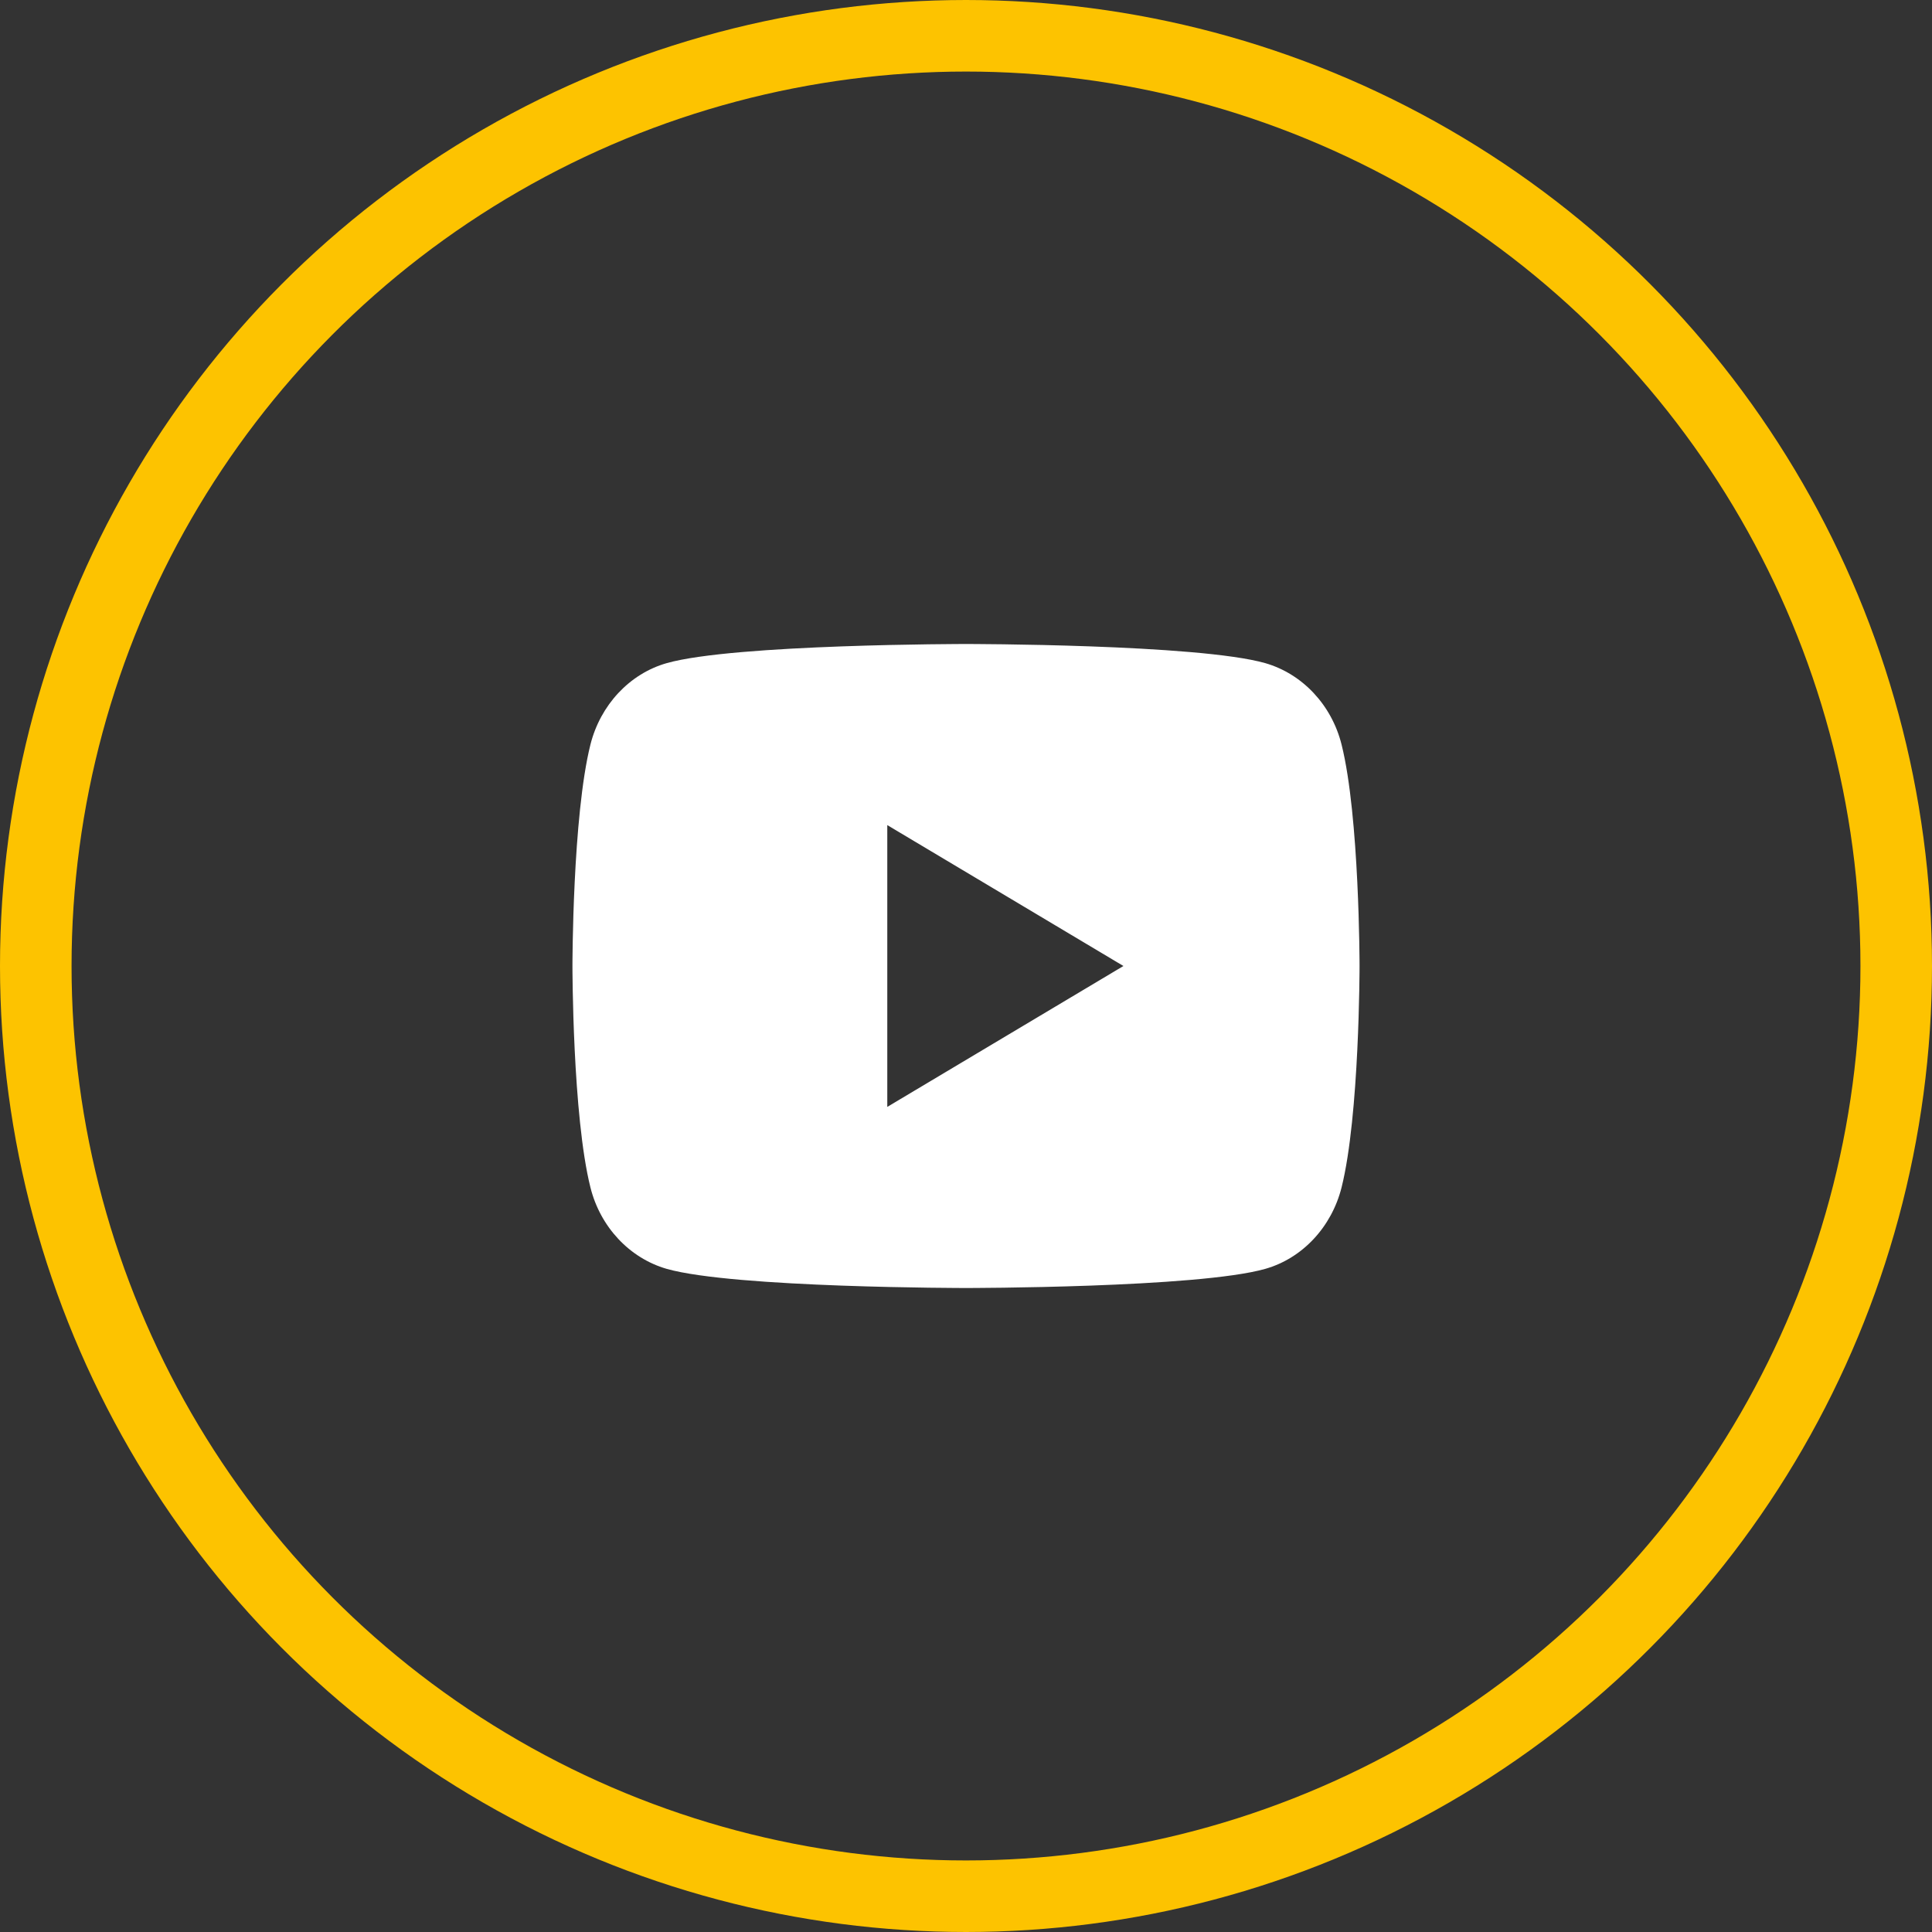 <?xml version="1.0" encoding="UTF-8"?>
<svg xmlns="http://www.w3.org/2000/svg" width="54" height="54" viewBox="0 0 54 54" fill="none">
  <rect x="0" y="0" width="54" height="54" fill="#333333" stroke="none"/>
  <circle cx="27" cy="27" r="26" stroke="#FDC300" stroke-width="2"></circle>
  <path d="M37.497 20.81C38 22.815 38 27 38 27C38 27 38 31.185 37.497 33.19C37.218 34.298 36.401 35.17 35.365 35.465C33.486 36 27 36 27 36C27 36 20.518 36 18.634 35.465C17.595 35.165 16.779 34.294 16.503 33.19C16 31.185 16 27 16 27C16 27 16 22.815 16.503 20.81C16.782 19.702 17.599 18.83 18.634 18.535C20.518 18 27 18 27 18C27 18 33.486 18 35.365 18.535C36.405 18.835 37.221 19.706 37.497 20.81ZM24.8 30.938L31.4 27L24.8 23.062V30.938Z" fill="white"></path>
</svg>
